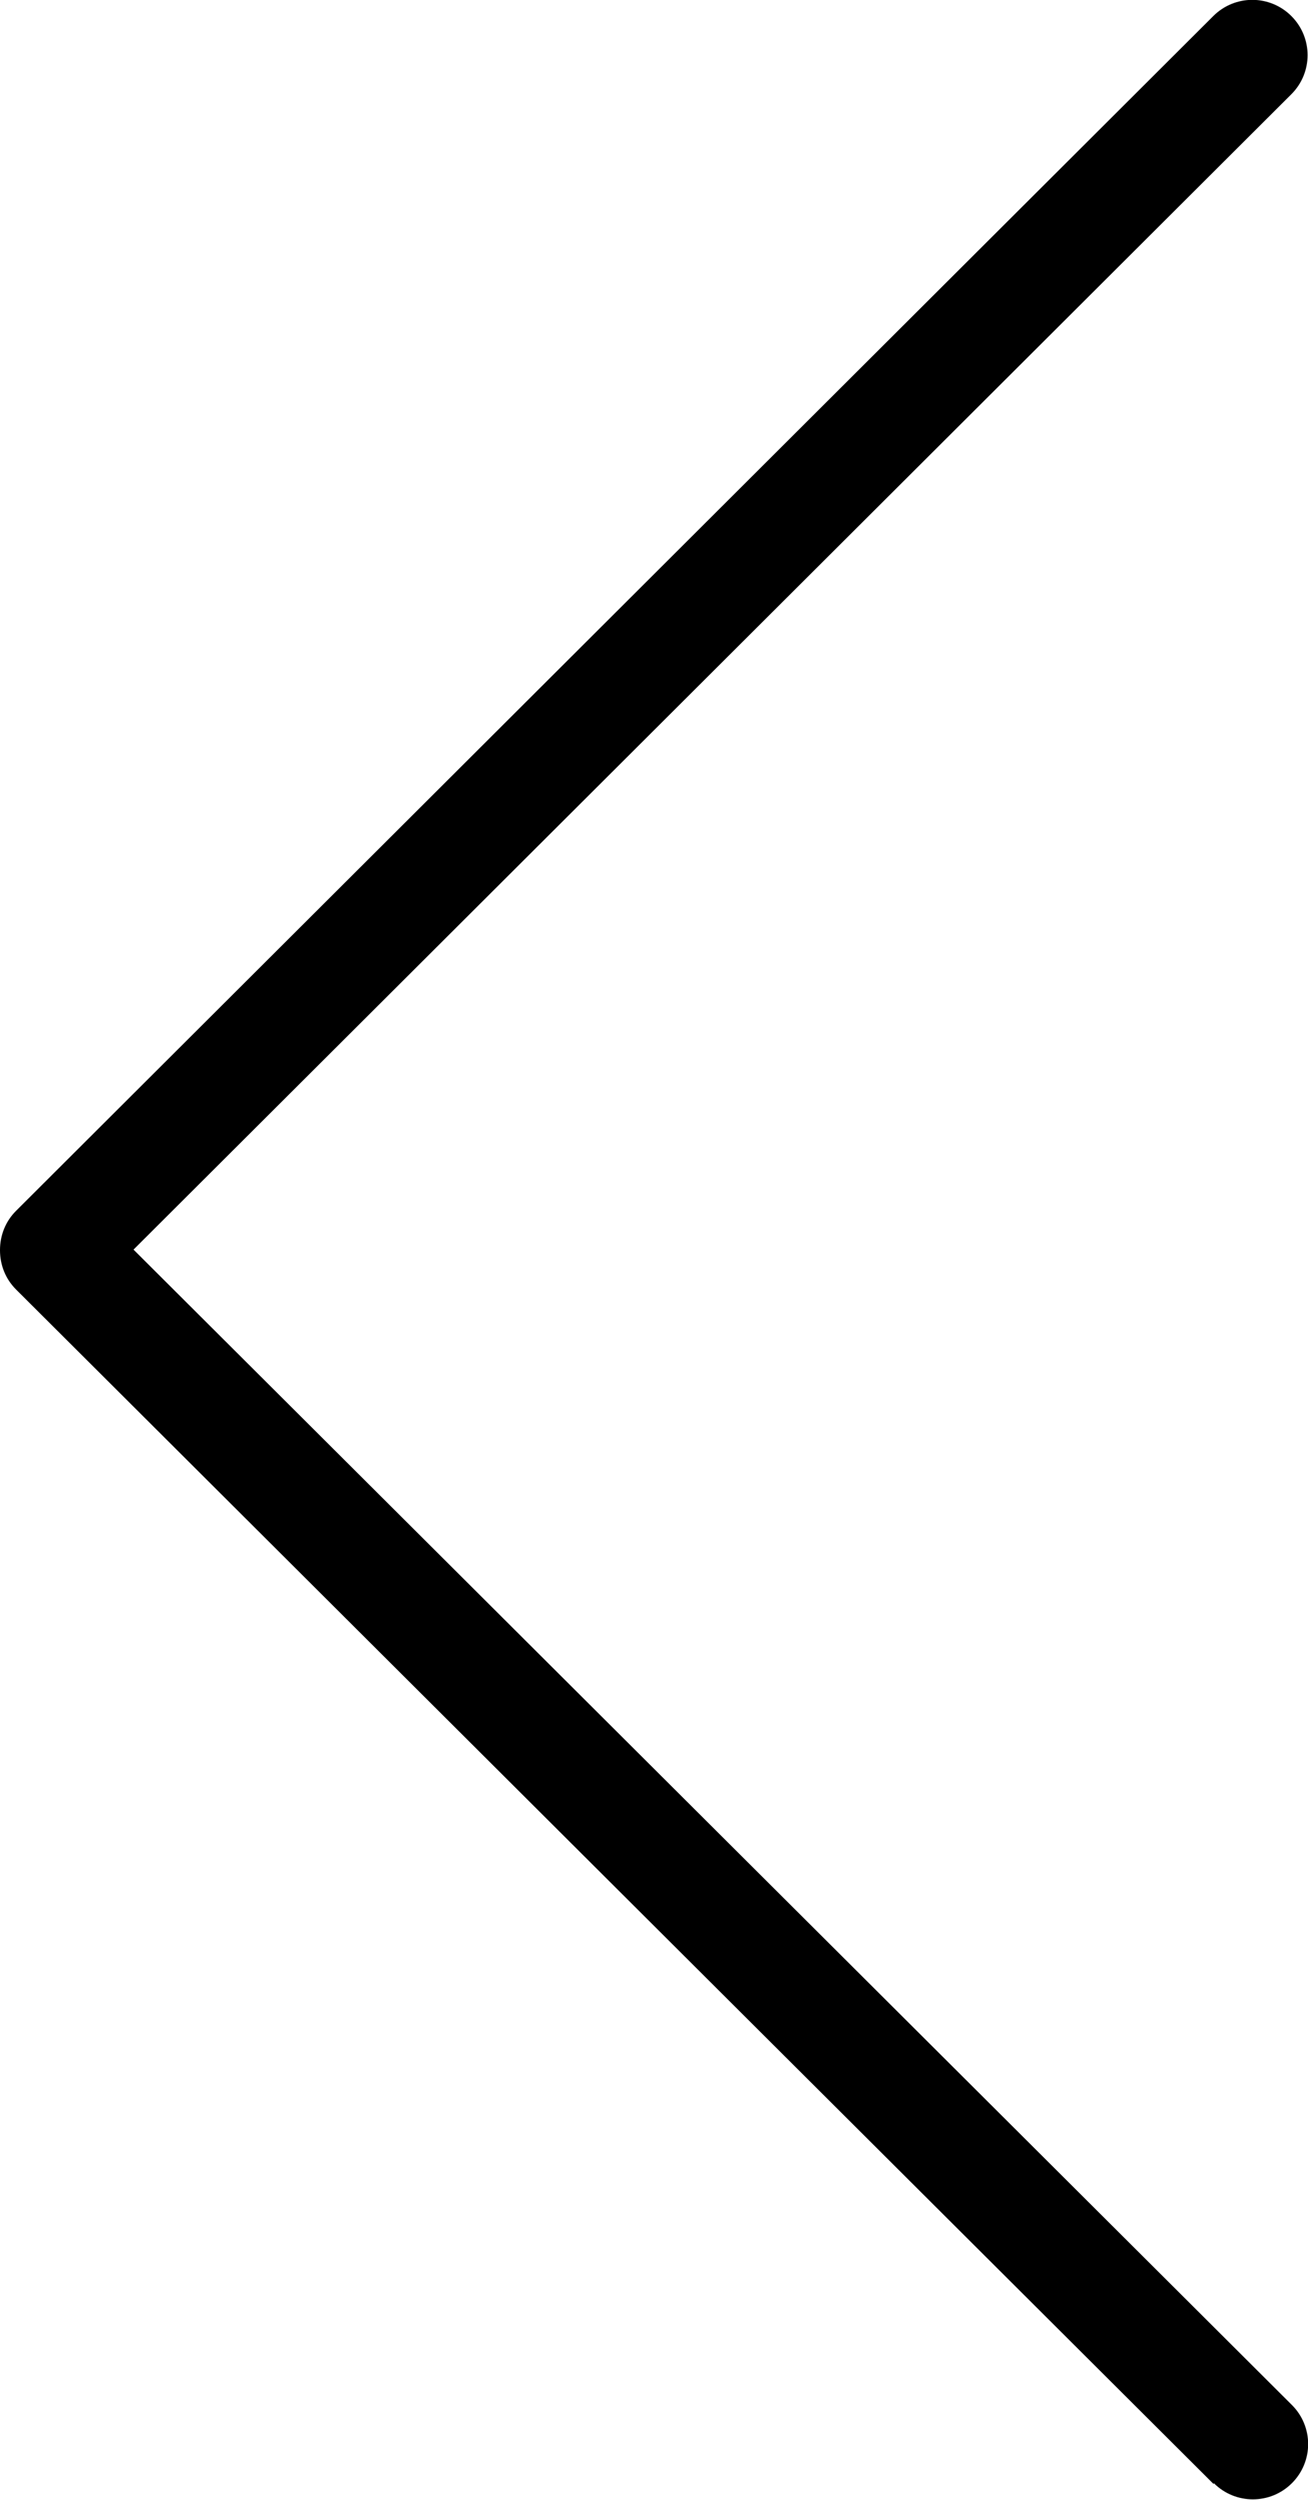 <?xml version="1.0" encoding="UTF-8"?><svg id="_レイヤー_2" xmlns="http://www.w3.org/2000/svg" width="23.61" height="45.11" viewBox="0 0 23.61 45.11"><g id="_レイヤー_2-2"><g id="_デザイン"><path d="M21.91,44.81c.39.39,1.02.39,1.41,0,.39-.39.39-1.02,0-1.41L2.41,22.55,23.31,1.7c.39-.39.39-1.02,0-1.41-.39-.39-1.02-.39-1.41,0L.29,21.85C.1,22.04,0,22.29,0,22.56c0,.27.1.52.29.71l21.61,21.55h.01Z"/></g></g></svg>